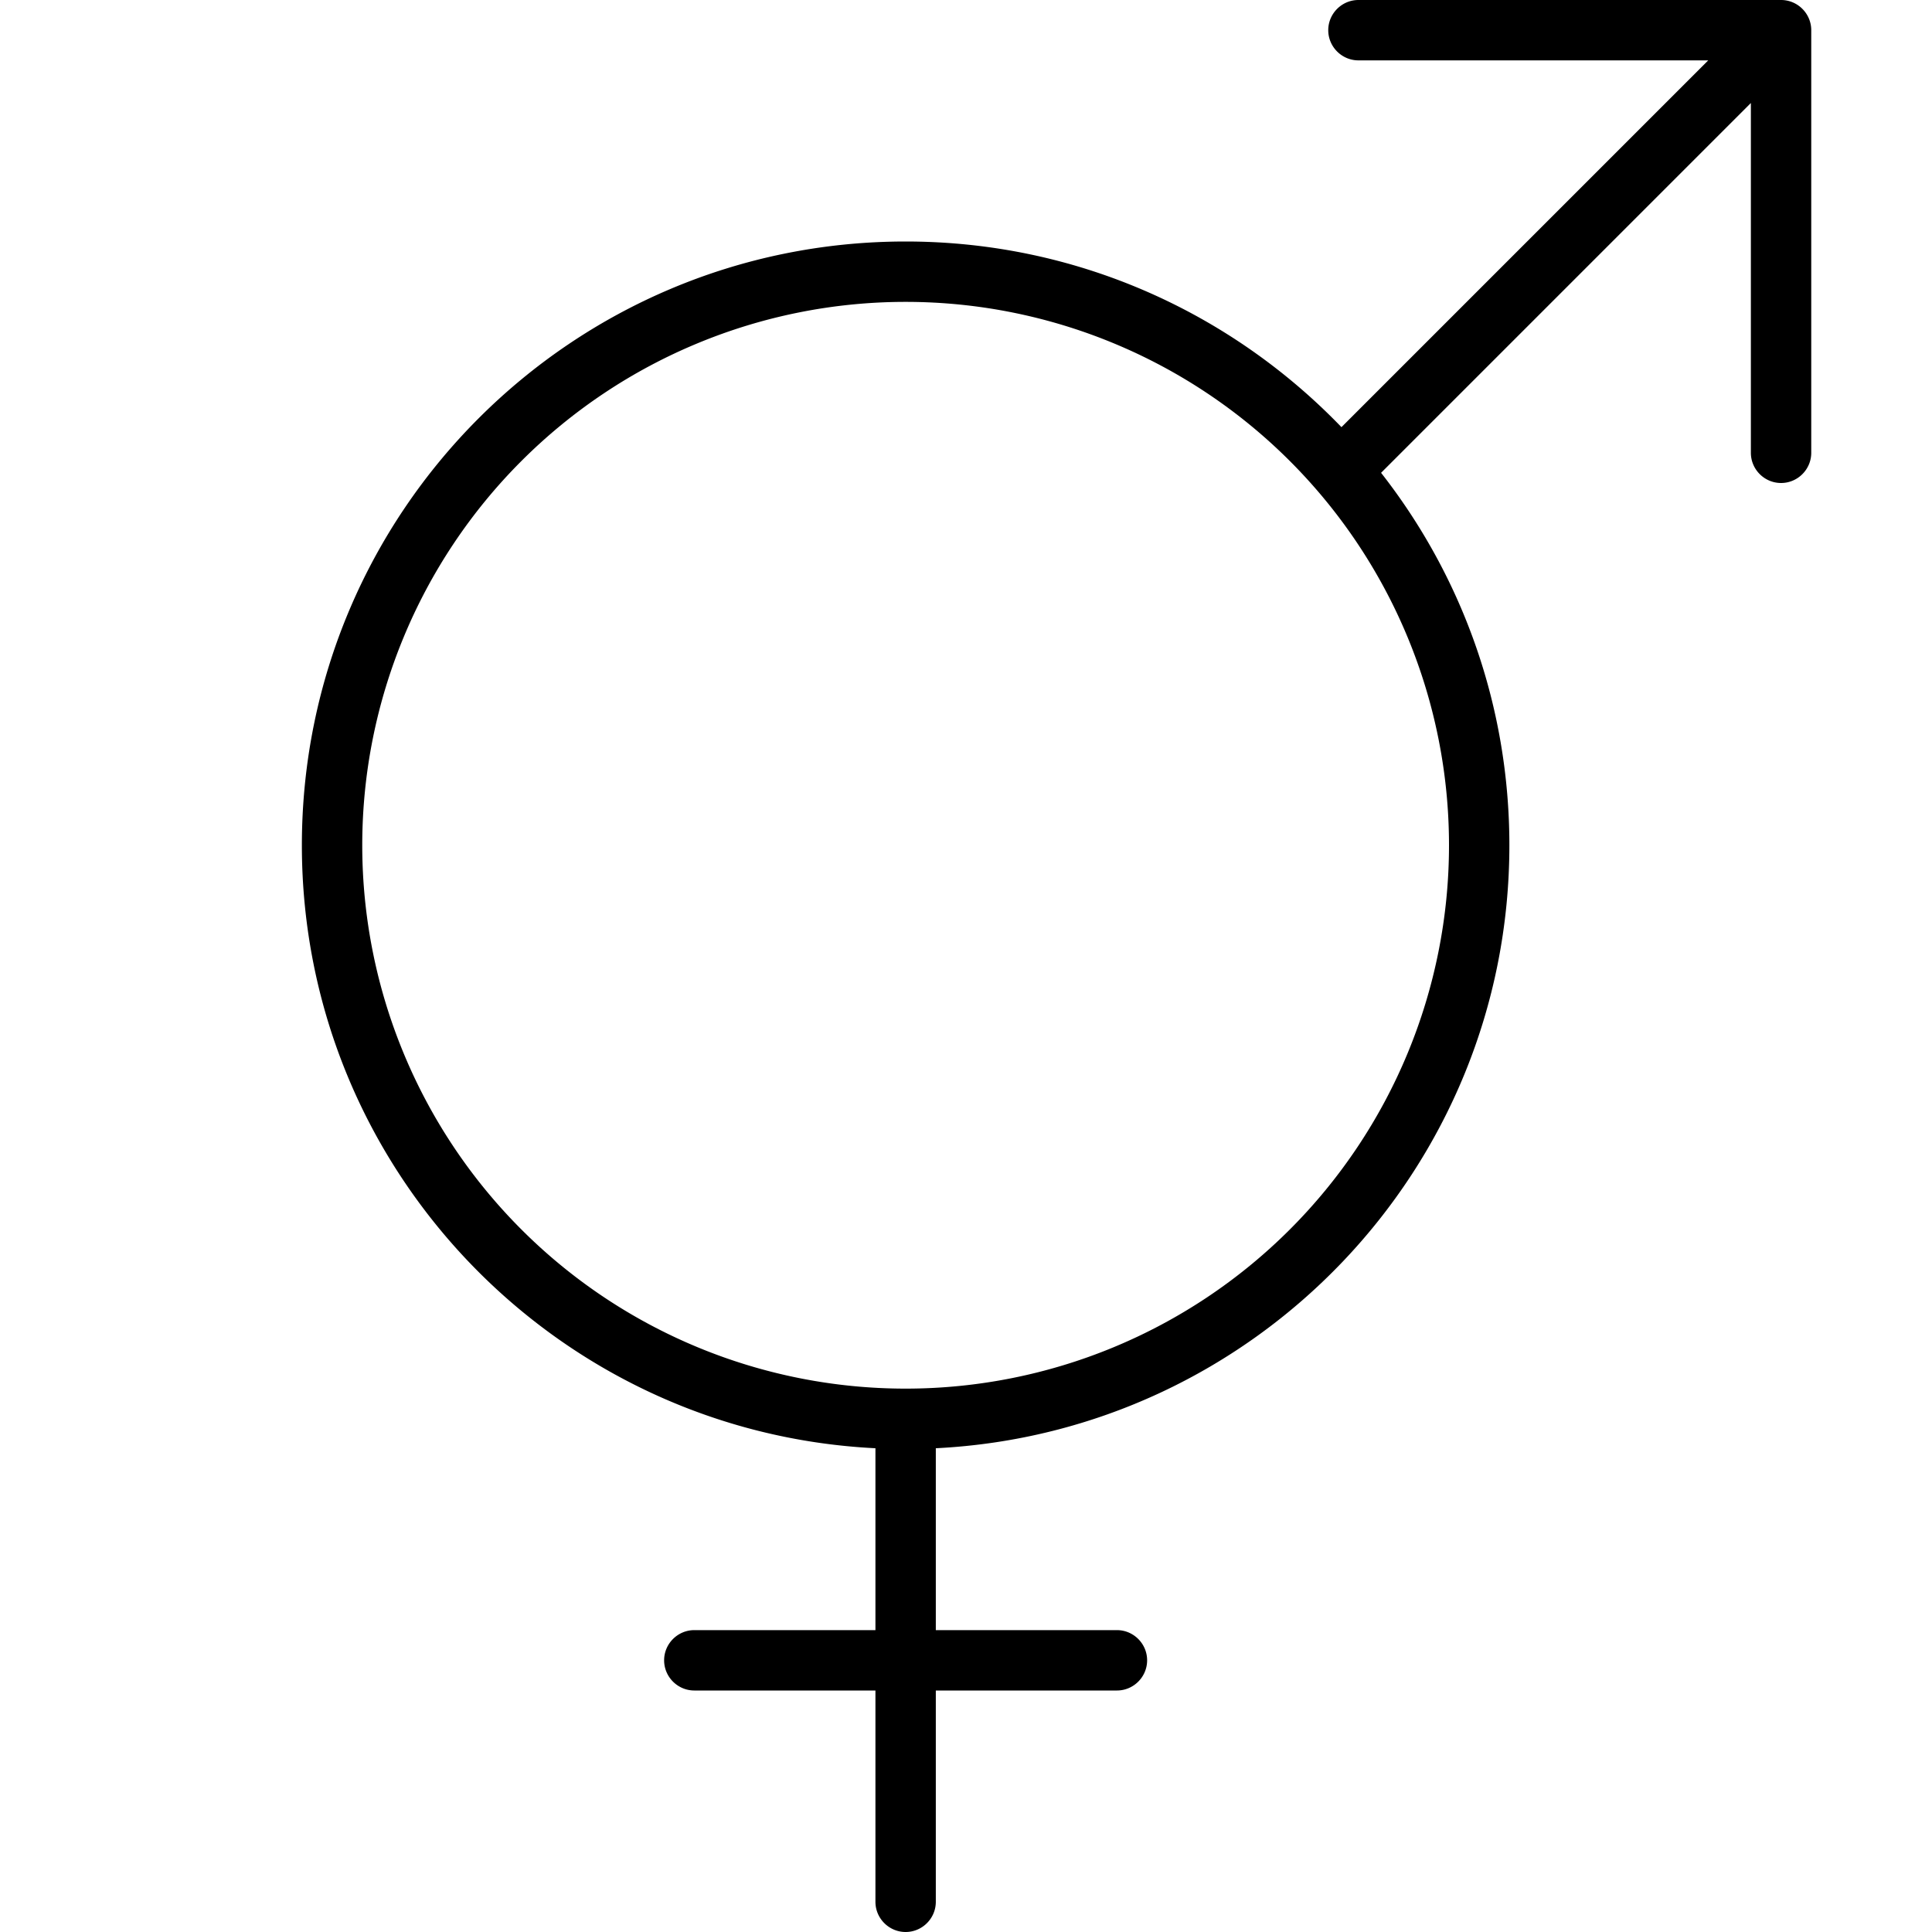 <svg xmlns="http://www.w3.org/2000/svg" viewBox="0 0 512 512"><!--! Font Awesome Pro 6.3.0 by @fontawesome - https://fontawesome.com License - https://fontawesome.com/license (Commercial License) Copyright 2023 Fonticons, Inc. --><path d="M352 8c0 4.4 3.6 8 8 8h92.7l-97.2 97.2C326.3 82.9 285.4 64 240 64C151.6 64 80 135.6 80 224c0 85.7 67.4 155.6 152 159.8V432H184c-4.4 0-8 3.6-8 8s3.6 8 8 8h48v56c0 4.4 3.6 8 8 8s8-3.6 8-8V448h48c4.4 0 8-3.6 8-8s-3.6-8-8-8H248V383.8c84.6-4.2 152-74.1 152-159.8c0-37.2-12.7-71.5-34-98.7l98-98V120c0 4.4 3.6 8 8 8s8-3.6 8-8V8c0-4.4-3.6-8-8-8H360c-4.4 0-8 3.6-8 8zM240 80a144 144 0 1 1 0 288 144 144 0 1 1 0-288z"/></svg>